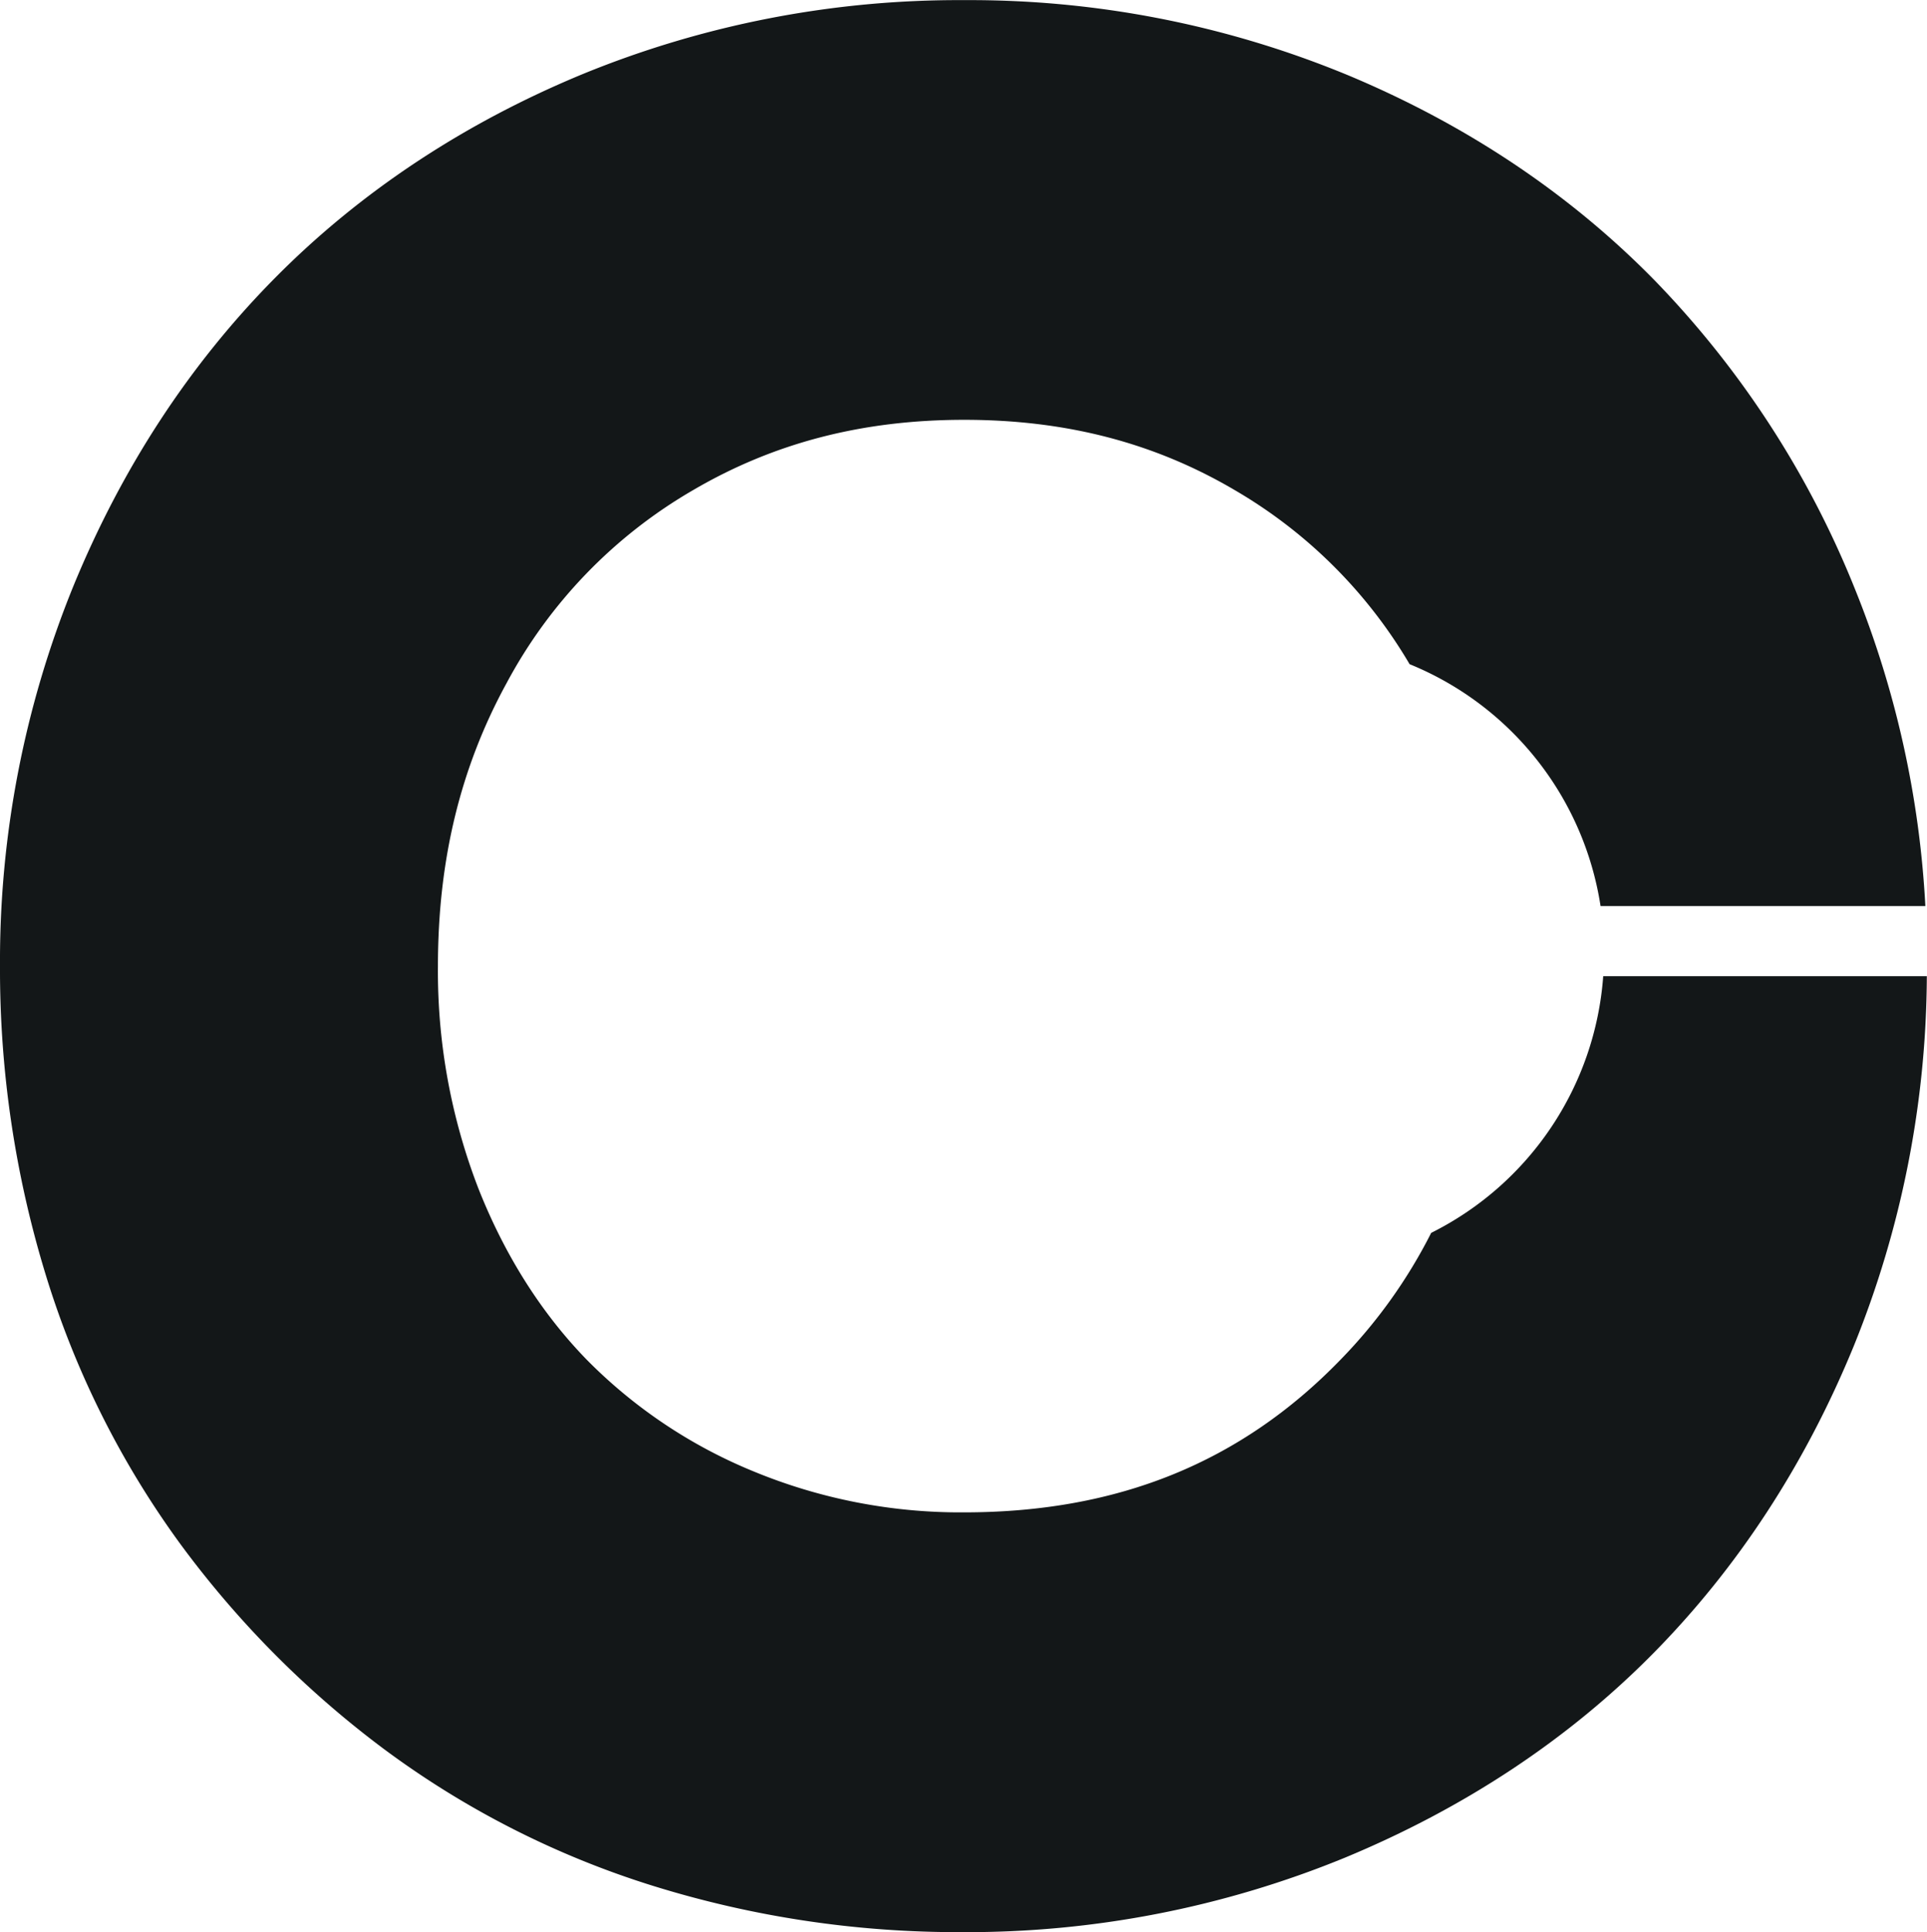 <?xml version="1.0" encoding="UTF-8"?>
<svg xmlns="http://www.w3.org/2000/svg" id="Layer_1" data-name="Layer 1" viewBox="0 0 457.54 458.68">
  <defs>
    <style>.cls-1{fill:#131718;}</style>
  </defs>
  <path class="cls-1" d="M367.45,319a121.77,121.77,0,0,1-21.63,30.21c-23.6,24.31-52.8,36.14-89.25,36.14a128.63,128.63,0,0,1-50.1-9.76A118.75,118.75,0,0,1,167,349.17c-10.83-11.11-19.51-24.82-25.8-40.75a143,143,0,0,1-9.59-52.75c0-25.14,5.33-47.12,16.3-67.17a116.35,116.35,0,0,1,44.32-45.84c19.15-11.21,40.2-16.67,64.35-16.67s45.11,5.45,64.16,16.65A115.7,115.7,0,0,1,362.32,184a74.18,74.18,0,0,1,45.34,57.42h77.12A233.61,233.61,0,0,0,468,166a225.52,225.52,0,0,0-47.49-73.1c-20.17-20.59-44.73-37-73-48.79a234.84,234.84,0,0,0-90.92-17.75A235.56,235.56,0,0,0,166,43.91c-28.29,11.69-52.89,28-73.13,48.46s-36.29,45-47.84,73.15a236.13,236.13,0,0,0-17.4,90.15A247.36,247.36,0,0,0,38.5,329a214.89,214.89,0,0,0,32,63.93,233.28,233.28,0,0,0,48.47,48.74A213.67,213.67,0,0,0,182.64,474,243.65,243.65,0,0,0,256,485a236.37,236.37,0,0,0,91-17.69c28.33-11.76,52.92-28,73.07-48.39s36.16-44.88,47.73-73.1a236.1,236.1,0,0,0,17.33-87.75H408.29A74.12,74.12,0,0,1,367.45,319Z" transform="translate(-27.63 -26.33)"></path>
</svg>
